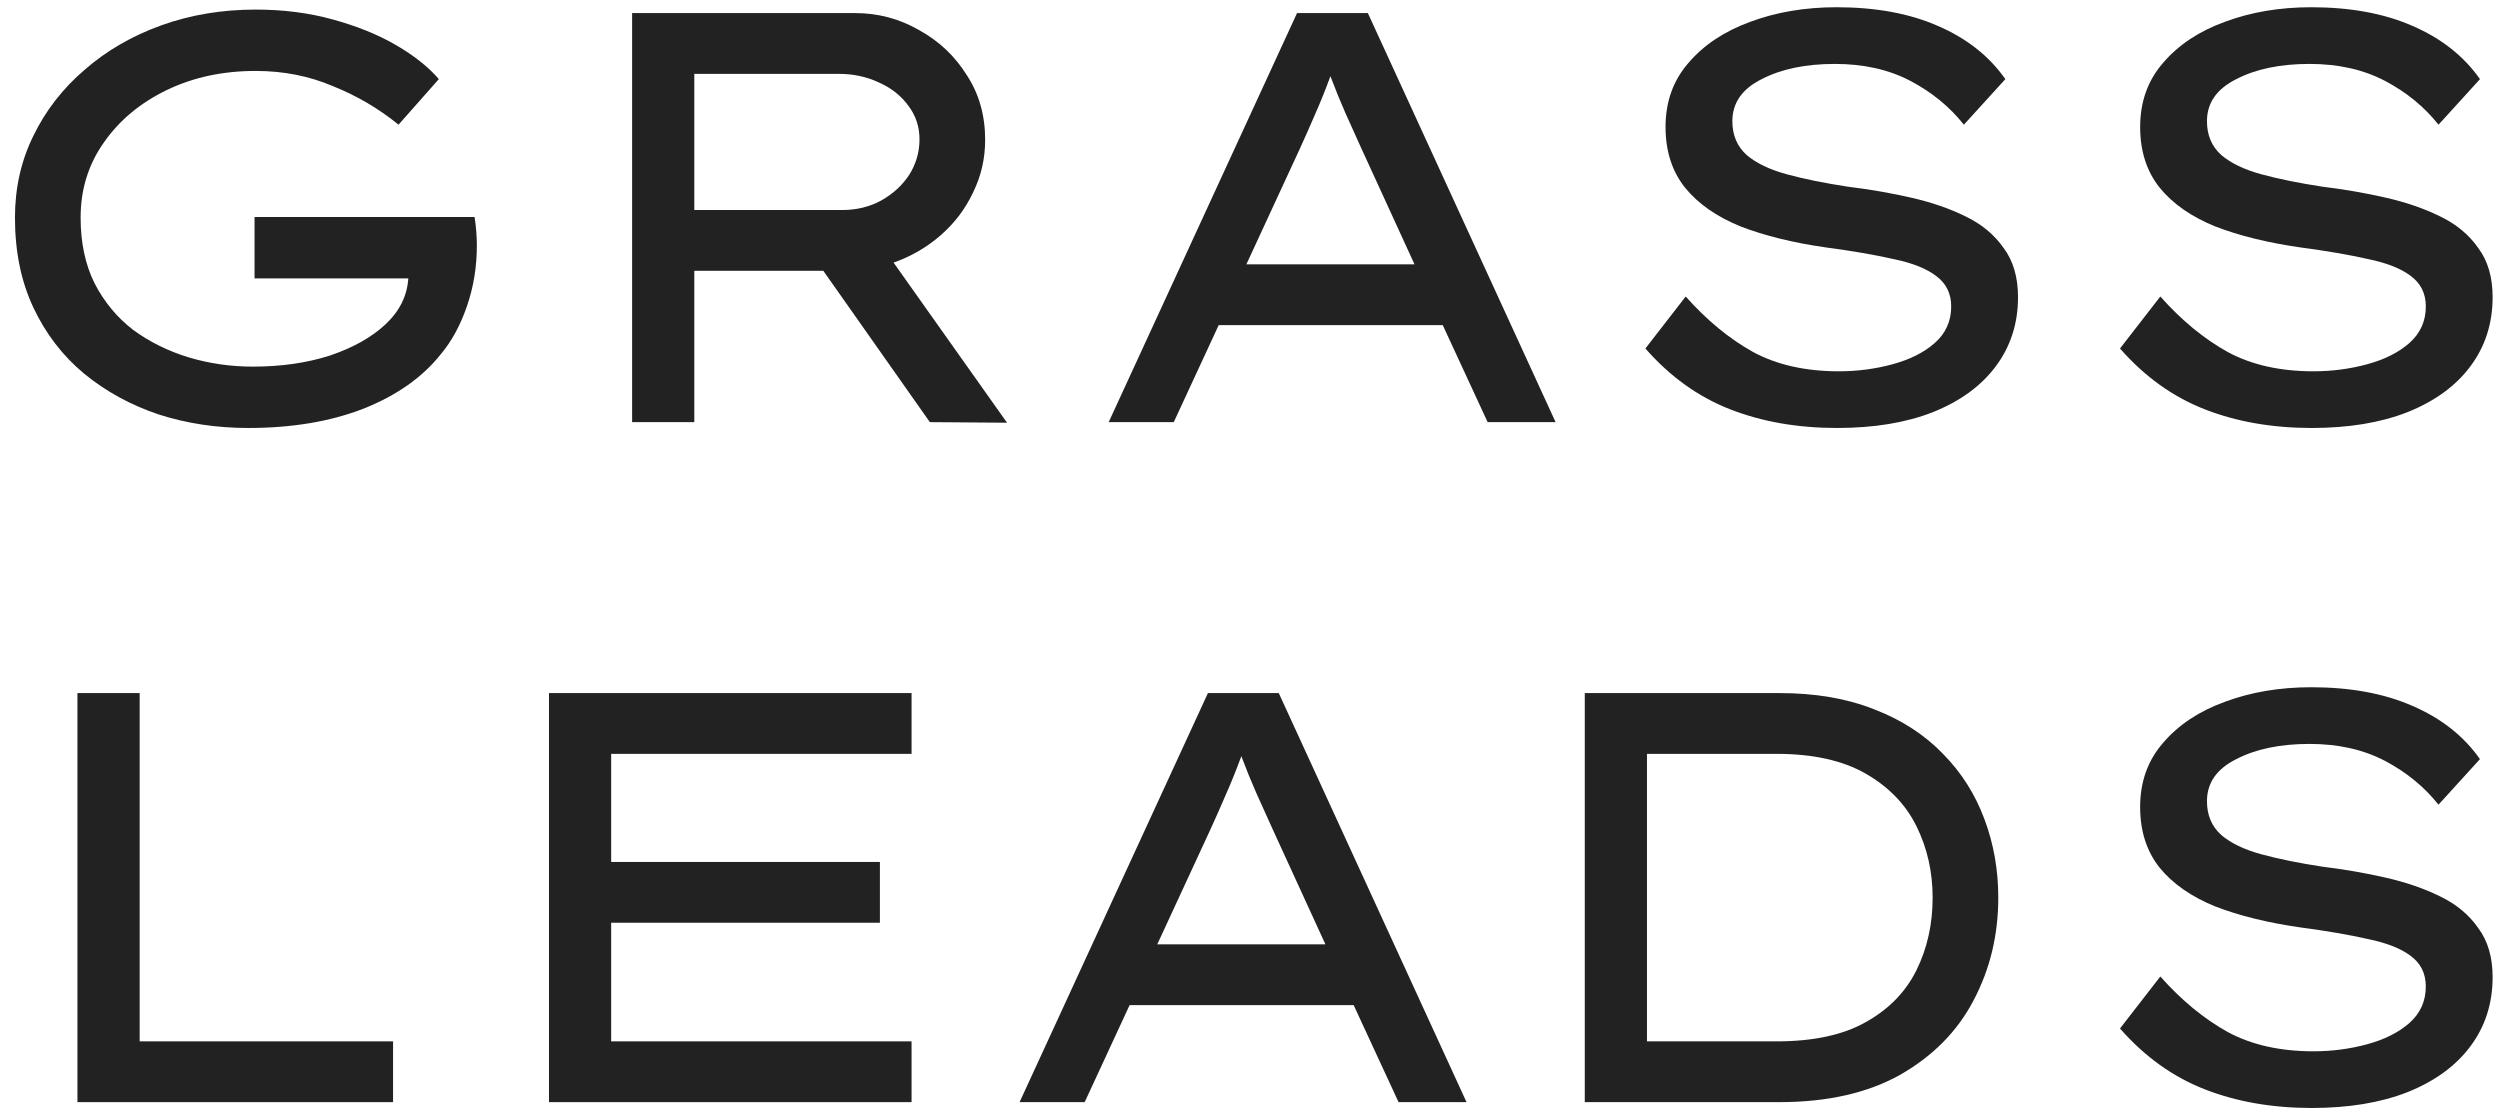 <?xml version="1.0" encoding="UTF-8"?> <svg xmlns="http://www.w3.org/2000/svg" width="125" height="56" viewBox="0 0 125 56" fill="none"><g clip-path="url(#clip0_725_172)"><path d="M12.785 0.479C14.167 0.479 15.454 0.644 16.644 0.975C17.853 1.306 18.909 1.735 19.811 2.261C20.714 2.787 21.424 3.352 21.942 3.955L19.927 6.234C18.948 5.436 17.853 4.793 16.644 4.306C15.454 3.8 14.167 3.547 12.785 3.547C11.134 3.547 9.646 3.868 8.322 4.511C6.997 5.154 5.951 6.03 5.183 7.14C4.415 8.231 4.031 9.478 4.031 10.88C4.031 12.127 4.261 13.218 4.722 14.153C5.202 15.088 5.845 15.867 6.651 16.49C7.477 17.094 8.398 17.552 9.416 17.863C10.453 18.175 11.528 18.331 12.641 18.331C14.062 18.331 15.348 18.146 16.5 17.776C17.652 17.386 18.573 16.87 19.264 16.227C19.975 15.565 20.359 14.796 20.416 13.919H12.727V10.851H23.728C23.766 11.085 23.795 11.328 23.814 11.581C23.833 11.815 23.843 12.049 23.843 12.283C23.843 13.335 23.68 14.338 23.353 15.292C23.027 16.247 22.595 17.045 22.058 17.688C21.136 18.857 19.84 19.772 18.17 20.435C16.519 21.077 14.599 21.399 12.411 21.399C10.836 21.399 9.349 21.175 7.947 20.727C6.546 20.259 5.298 19.578 4.204 18.681C3.128 17.785 2.284 16.685 1.669 15.38C1.055 14.075 0.748 12.575 0.748 10.88C0.748 9.4 1.055 8.036 1.669 6.79C2.284 5.524 3.138 4.423 4.232 3.488C5.327 2.534 6.603 1.793 8.062 1.268C9.521 0.742 11.096 0.479 12.785 0.479Z" fill="#222222"></path><path d="M49.258 6.994C49.258 7.929 49.056 8.806 48.653 9.624C48.269 10.442 47.732 11.153 47.04 11.757C46.349 12.361 45.562 12.818 44.679 13.13L50.352 21.136L46.493 21.107L41.165 13.539H34.715V21.107H31.606V0.654H42.749C43.902 0.654 44.966 0.936 45.946 1.501C46.944 2.047 47.74 2.797 48.336 3.751C48.951 4.686 49.258 5.767 49.258 6.994ZM41.944 3.693H34.715V10.5H42.116C42.826 10.5 43.47 10.345 44.046 10.033C44.641 9.702 45.111 9.273 45.457 8.747C45.802 8.202 45.975 7.608 45.975 6.965C45.975 6.342 45.792 5.787 45.428 5.3C45.063 4.793 44.573 4.404 43.959 4.131C43.345 3.839 42.673 3.693 41.944 3.693Z" fill="#222222"></path><path d="M74.382 21.107L72.137 16.256H60.935L58.688 21.107H55.434L64.852 0.654H68.393L77.78 21.107H74.382ZM64.967 7.491L62.318 13.218H70.726L68.047 7.374C67.779 6.79 67.52 6.215 67.27 5.65C67.02 5.085 66.771 4.472 66.521 3.809C66.273 4.491 66.013 5.134 65.744 5.738C65.494 6.322 65.235 6.907 64.967 7.491Z" fill="#222222"></path><path d="M84.285 14.825C85.341 16.013 86.465 16.938 87.654 17.6C88.845 18.243 90.275 18.565 91.946 18.565C92.867 18.565 93.759 18.448 94.623 18.214C95.487 17.98 96.188 17.63 96.725 17.162C97.282 16.675 97.56 16.062 97.56 15.321C97.56 14.679 97.31 14.172 96.811 13.802C96.331 13.432 95.622 13.149 94.681 12.955C93.741 12.741 92.608 12.546 91.282 12.37C89.651 12.137 88.23 11.786 87.02 11.319C85.831 10.832 84.909 10.189 84.257 9.39C83.604 8.572 83.277 7.559 83.277 6.351C83.277 5.085 83.661 4.014 84.43 3.137C85.197 2.241 86.225 1.56 87.511 1.092C88.815 0.605 90.256 0.362 91.829 0.362C93.787 0.362 95.477 0.673 96.898 1.297C98.338 1.92 99.462 2.806 100.267 3.956L98.194 6.235C97.484 5.339 96.591 4.608 95.516 4.043C94.441 3.478 93.184 3.196 91.744 3.196C90.285 3.196 89.065 3.449 88.086 3.956C87.107 4.443 86.618 5.144 86.618 6.059C86.618 6.761 86.859 7.325 87.337 7.754C87.818 8.163 88.49 8.484 89.354 8.718C90.218 8.952 91.225 9.156 92.378 9.332C93.49 9.468 94.556 9.653 95.574 9.887C96.591 10.12 97.494 10.432 98.281 10.822C99.087 11.211 99.72 11.737 100.181 12.399C100.661 13.042 100.901 13.861 100.901 14.854C100.901 16.178 100.526 17.337 99.777 18.331C99.048 19.305 98.002 20.065 96.64 20.61C95.295 21.136 93.702 21.399 91.859 21.399C89.881 21.399 88.096 21.087 86.503 20.464C84.909 19.84 83.498 18.828 82.27 17.425L84.285 14.825Z" fill="#222222"></path><path d="M108.016 14.825C109.072 16.013 110.194 16.938 111.385 17.6C112.575 18.243 114.006 18.565 115.675 18.565C116.598 18.565 117.49 18.448 118.354 18.214C119.218 17.98 119.919 17.63 120.456 17.162C121.013 16.675 121.291 16.062 121.291 15.321C121.291 14.679 121.041 14.172 120.543 13.802C120.062 13.432 119.352 13.149 118.411 12.955C117.47 12.741 116.338 12.546 115.013 12.37C113.382 12.137 111.961 11.786 110.752 11.319C109.561 10.832 108.64 10.189 107.988 9.39C107.334 8.572 107.008 7.559 107.008 6.351C107.008 5.085 107.392 4.014 108.16 3.137C108.928 2.241 109.954 1.56 111.242 1.092C112.546 0.605 113.986 0.362 115.56 0.362C117.519 0.362 119.208 0.673 120.629 1.297C122.069 1.92 123.191 2.806 123.999 3.956L121.925 6.235C121.215 5.339 120.322 4.608 119.247 4.043C118.171 3.478 116.915 3.196 115.474 3.196C114.016 3.196 112.796 3.449 111.817 3.956C110.838 4.443 110.348 5.144 110.348 6.059C110.348 6.761 110.588 7.325 111.068 7.754C111.549 8.163 112.221 8.484 113.083 8.718C113.947 8.952 114.956 9.156 116.107 9.332C117.222 9.468 118.287 9.653 119.305 9.887C120.322 10.12 121.223 10.432 122.011 10.822C122.818 11.211 123.451 11.737 123.912 12.399C124.392 13.042 124.631 13.861 124.631 14.854C124.631 16.178 124.257 17.337 123.508 18.331C122.779 19.305 121.732 20.065 120.369 20.61C119.026 21.136 117.432 21.399 115.589 21.399C113.612 21.399 111.827 21.087 110.233 20.464C108.64 19.84 107.229 18.828 106 17.425L108.016 14.825Z" fill="#222222"></path><path d="M19.653 52.068V55.107H3.872V34.654H6.983V52.068H19.653Z" fill="#222222"></path><path d="M27.449 34.654H45.578V37.693H30.558V43.098H43.995V46.137H30.558V52.068H45.578V55.107H27.449V34.654Z" fill="#222222"></path><path d="M69.928 55.107L67.683 50.256H56.48L54.234 55.107H50.979L60.397 34.654H63.938L73.326 55.107H69.928ZM60.512 41.491L57.863 47.218H66.271L63.593 41.374C63.324 40.79 63.066 40.215 62.815 39.65C62.565 39.085 62.317 38.472 62.067 37.809C61.816 38.491 61.558 39.134 61.289 39.738C61.039 40.322 60.78 40.907 60.512 41.491Z" fill="#222222"></path><path d="M88.972 34.654C90.777 34.654 92.36 34.926 93.724 35.472C95.087 35.998 96.229 36.738 97.15 37.693C98.072 38.627 98.763 39.718 99.224 40.965C99.684 42.192 99.914 43.497 99.914 44.88C99.914 46.75 99.502 48.464 98.676 50.023C97.871 51.561 96.651 52.798 95.02 53.733C93.387 54.649 91.372 55.107 88.972 55.107H79.239V34.654H88.972ZM88.829 52.068C90.672 52.068 92.159 51.747 93.292 51.104C94.443 50.461 95.289 49.594 95.826 48.503C96.363 47.413 96.632 46.205 96.632 44.88C96.632 43.595 96.363 42.406 95.826 41.316C95.289 40.225 94.443 39.348 93.292 38.686C92.14 38.024 90.652 37.693 88.829 37.693H82.349V52.068H88.829Z" fill="#222222"></path><path d="M108.016 48.825C109.072 50.013 110.195 50.938 111.384 51.6C112.575 52.243 114.006 52.565 115.676 52.565C116.596 52.565 117.49 52.448 118.353 52.214C119.217 51.98 119.917 51.63 120.456 51.162C121.013 50.675 121.29 50.062 121.29 49.321C121.29 48.679 121.041 48.172 120.543 47.802C120.062 47.432 119.352 47.15 118.411 46.955C117.47 46.74 116.338 46.546 115.013 46.37C113.381 46.137 111.961 45.786 110.752 45.319C109.561 44.831 108.64 44.189 107.986 43.39C107.334 42.572 107.007 41.559 107.007 40.351C107.007 39.085 107.391 38.014 108.16 37.137C108.927 36.241 109.954 35.56 111.24 35.092C112.546 34.605 113.986 34.362 115.56 34.362C117.519 34.362 119.208 34.673 120.628 35.297C122.069 35.92 123.192 36.806 123.997 37.956L121.924 40.234C121.213 39.339 120.321 38.608 119.247 38.043C118.171 37.478 116.913 37.196 115.474 37.196C114.014 37.196 112.795 37.449 111.816 37.956C110.837 38.443 110.348 39.144 110.348 40.059C110.348 40.761 110.588 41.325 111.069 41.754C111.547 42.163 112.22 42.484 113.084 42.718C113.948 42.952 114.955 43.156 116.108 43.332C117.22 43.468 118.286 43.653 119.304 43.887C120.321 44.12 121.223 44.432 122.011 44.822C122.816 45.211 123.45 45.737 123.911 46.4C124.391 47.042 124.631 47.861 124.631 48.854C124.631 50.178 124.257 51.337 123.508 52.331C122.778 53.305 121.732 54.065 120.369 54.61C119.025 55.136 117.432 55.399 115.589 55.399C113.612 55.399 111.826 55.087 110.233 54.464C108.64 53.84 107.229 52.828 106 51.425L108.016 48.825Z" fill="#222222"></path></g><defs><clipPath id="clip0_725_172"><rect width="125" height="56" fill="white"></rect></clipPath></defs></svg> 